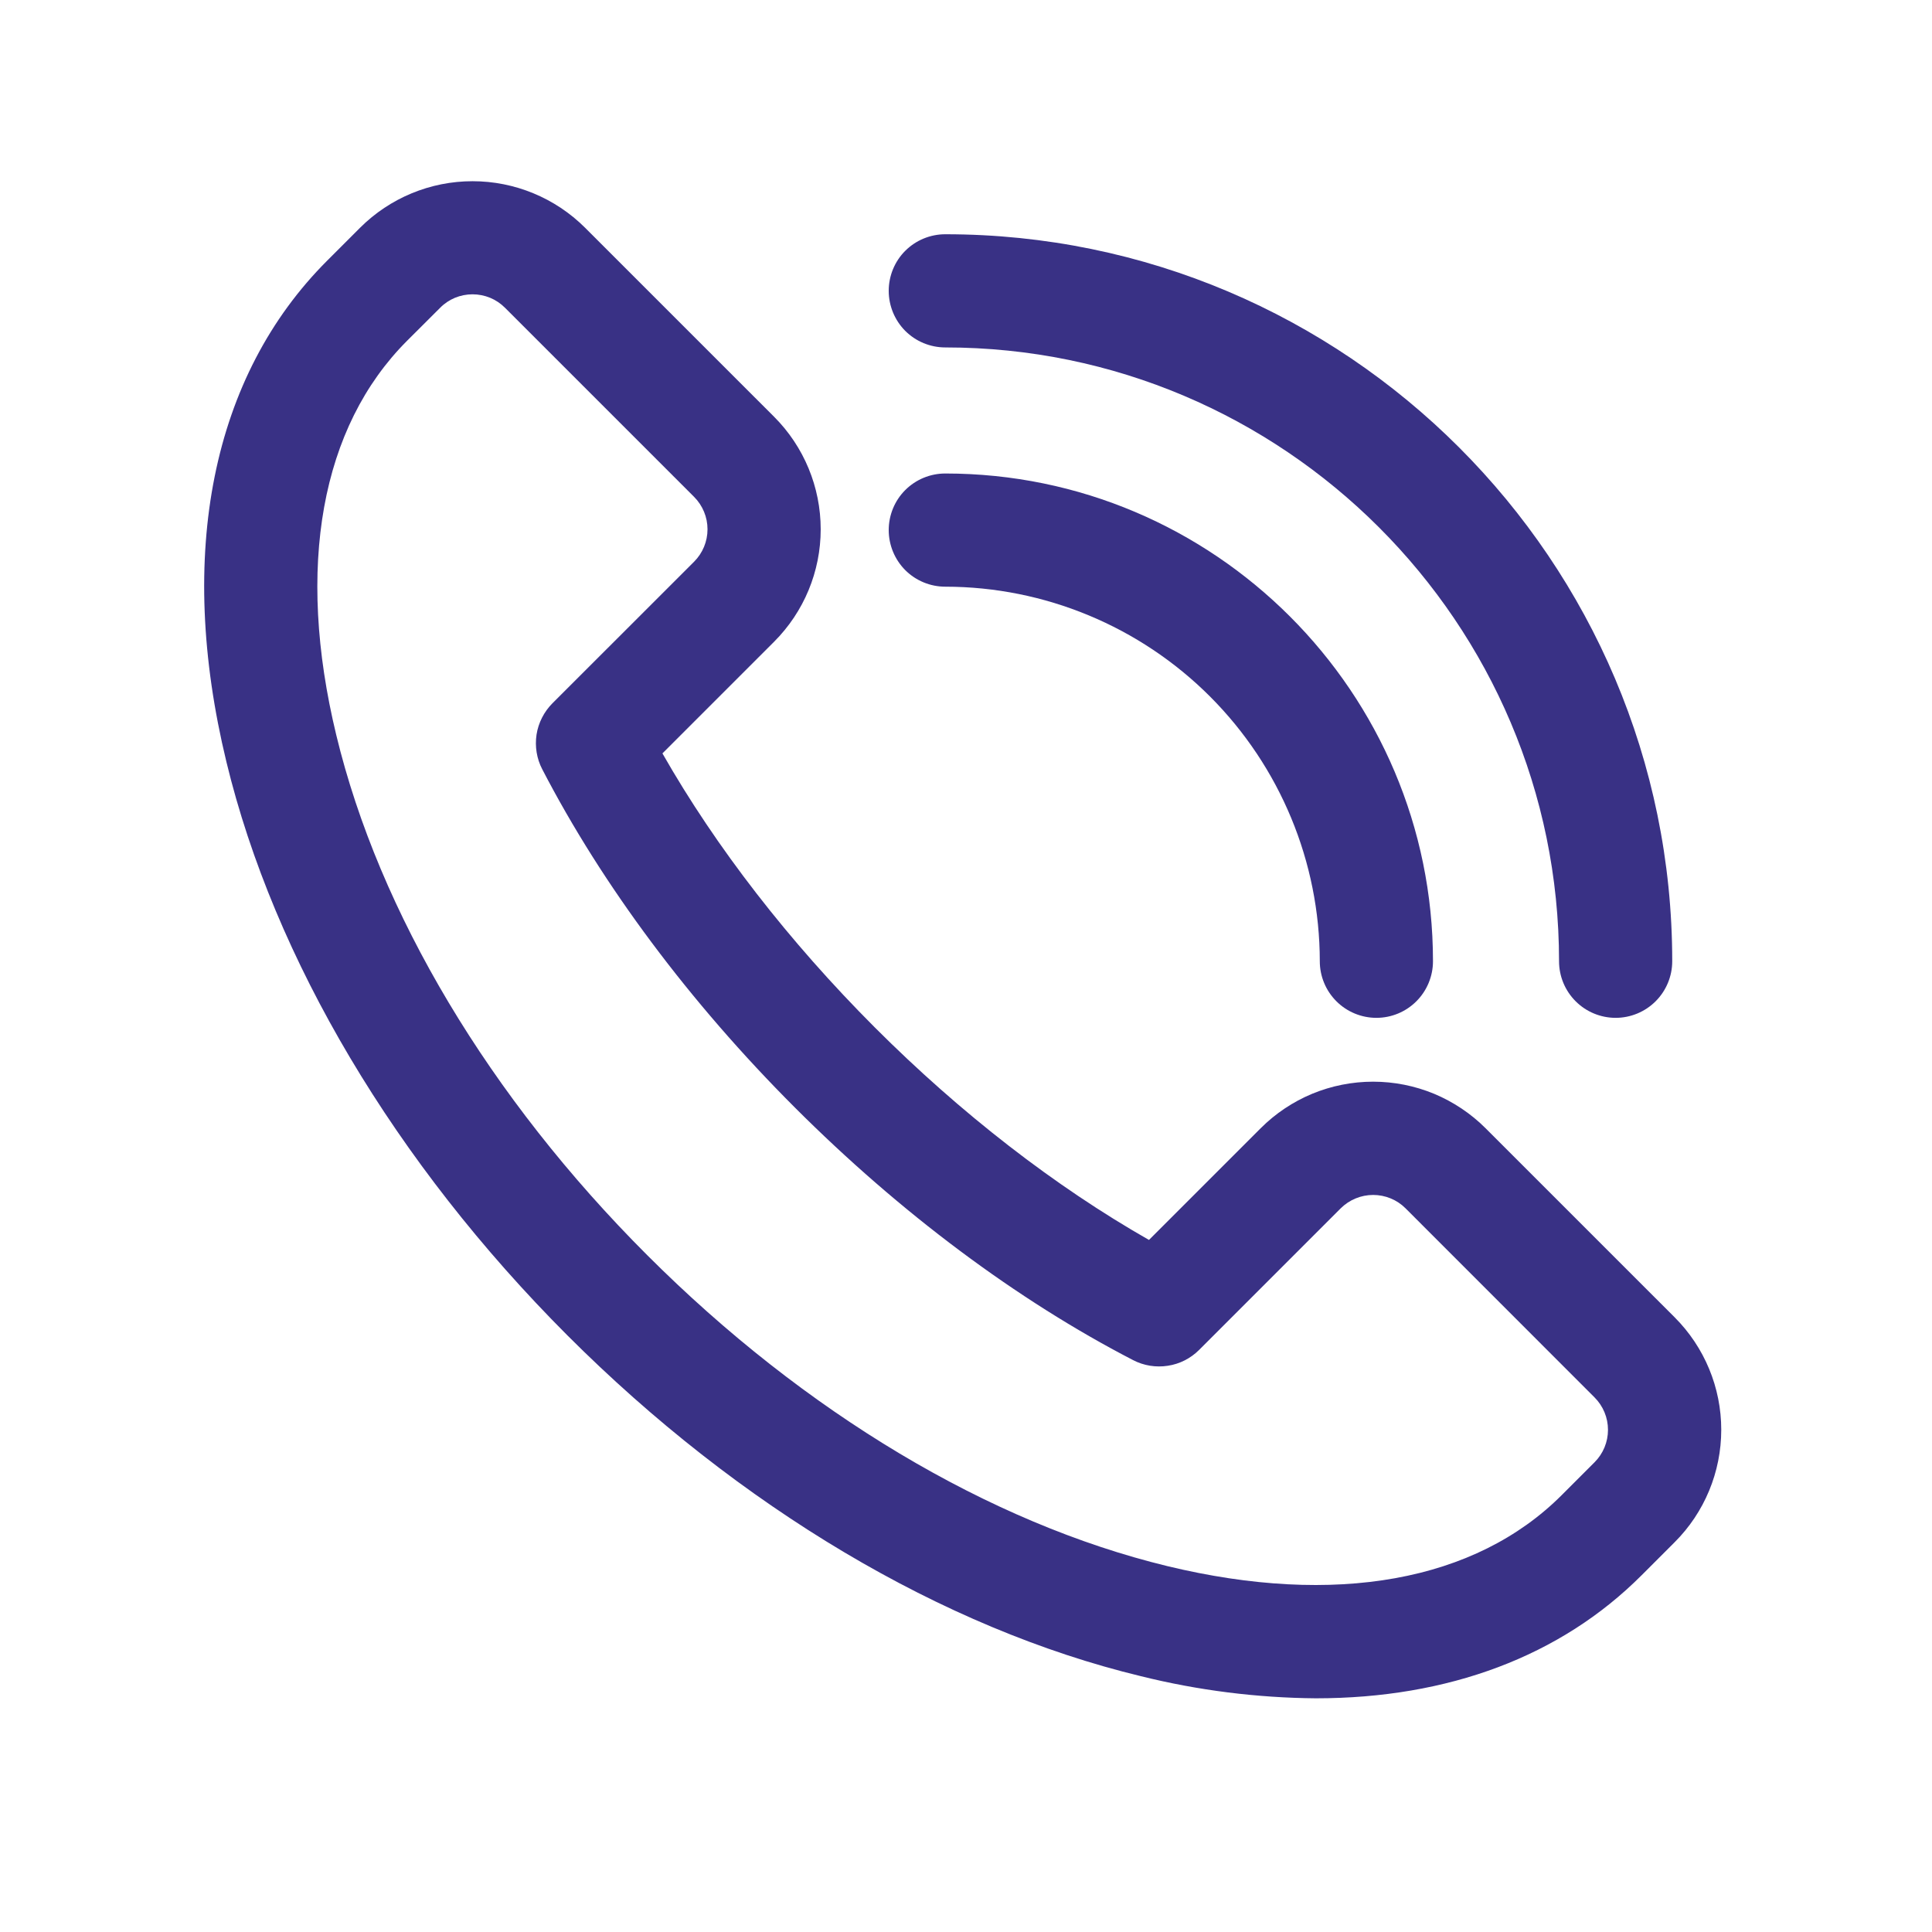 <svg width="24" height="24" viewBox="0 0 24 24" fill="none" xmlns="http://www.w3.org/2000/svg">
<path d="M16.347 21.097C15.614 21.091 14.884 20.999 14.172 20.822C11.714 20.229 9.184 18.725 7.047 16.587C4.911 14.448 3.405 11.917 2.812 9.462C2.187 6.879 2.633 4.669 4.064 3.238L4.473 2.829C4.844 2.459 5.346 2.251 5.87 2.251C6.394 2.251 6.897 2.459 7.268 2.829L9.616 5.177C9.987 5.548 10.195 6.051 10.195 6.575C10.195 7.099 9.987 7.601 9.616 7.972L8.229 9.359C8.894 10.526 9.799 11.694 10.868 12.764C11.937 13.833 13.106 14.738 14.273 15.403L15.66 14.016C15.844 13.832 16.061 13.687 16.301 13.587C16.541 13.488 16.798 13.437 17.057 13.437C17.317 13.437 17.574 13.488 17.814 13.587C18.053 13.687 18.271 13.832 18.455 14.016L20.803 16.364C21.174 16.735 21.382 17.237 21.382 17.761C21.382 18.285 21.174 18.788 20.803 19.158L20.394 19.567C19.385 20.578 17.988 21.097 16.347 21.097ZM5.87 3.656C5.795 3.656 5.721 3.671 5.652 3.699C5.583 3.728 5.52 3.77 5.468 3.823L5.058 4.232C3.986 5.304 3.673 7.044 4.177 9.13C4.71 11.339 6.082 13.635 8.04 15.592C9.998 17.55 12.293 18.92 14.502 19.455C16.588 19.959 18.328 19.645 19.4 18.573L19.808 18.165C19.915 18.058 19.975 17.913 19.975 17.762C19.975 17.611 19.915 17.466 19.808 17.359L17.46 15.01C17.354 14.904 17.209 14.844 17.058 14.844C16.907 14.844 16.762 14.904 16.655 15.01L14.896 16.769C14.791 16.874 14.655 16.944 14.507 16.966C14.36 16.989 14.209 16.965 14.076 16.896C12.635 16.151 11.182 15.066 9.874 13.758C8.566 12.45 7.483 10.998 6.736 9.556C6.667 9.424 6.643 9.273 6.665 9.126C6.688 8.978 6.758 8.842 6.863 8.736L8.622 6.978C8.729 6.871 8.789 6.726 8.789 6.575C8.789 6.424 8.729 6.279 8.622 6.172L6.273 3.823C6.22 3.77 6.158 3.728 6.088 3.699C6.019 3.671 5.945 3.656 5.87 3.656Z" fill="#393185"/>
<path d="M17.098 12.644C16.912 12.644 16.733 12.57 16.601 12.438C16.469 12.306 16.395 12.127 16.395 11.941C16.394 10.707 15.903 9.525 15.031 8.652C14.159 7.78 12.976 7.289 11.743 7.288C11.556 7.288 11.377 7.214 11.245 7.082C11.114 6.95 11.04 6.771 11.04 6.585C11.04 6.398 11.114 6.219 11.245 6.088C11.377 5.956 11.556 5.882 11.743 5.882C15.084 5.882 17.801 8.6 17.801 11.941C17.801 12.127 17.727 12.306 17.595 12.438C17.463 12.57 17.285 12.644 17.098 12.644Z" fill="#393185"/>
<path d="M20.07 12.644C19.884 12.644 19.705 12.57 19.573 12.438C19.441 12.306 19.367 12.127 19.367 11.941C19.367 7.736 15.945 4.316 11.743 4.316C11.556 4.316 11.377 4.242 11.245 4.11C11.114 3.978 11.04 3.799 11.04 3.613C11.04 3.426 11.114 3.247 11.245 3.116C11.377 2.984 11.556 2.91 11.743 2.91C16.722 2.91 20.773 6.961 20.773 11.941C20.773 12.127 20.699 12.306 20.567 12.438C20.435 12.57 20.256 12.644 20.07 12.644Z" fill="#393185"/>
</svg>
